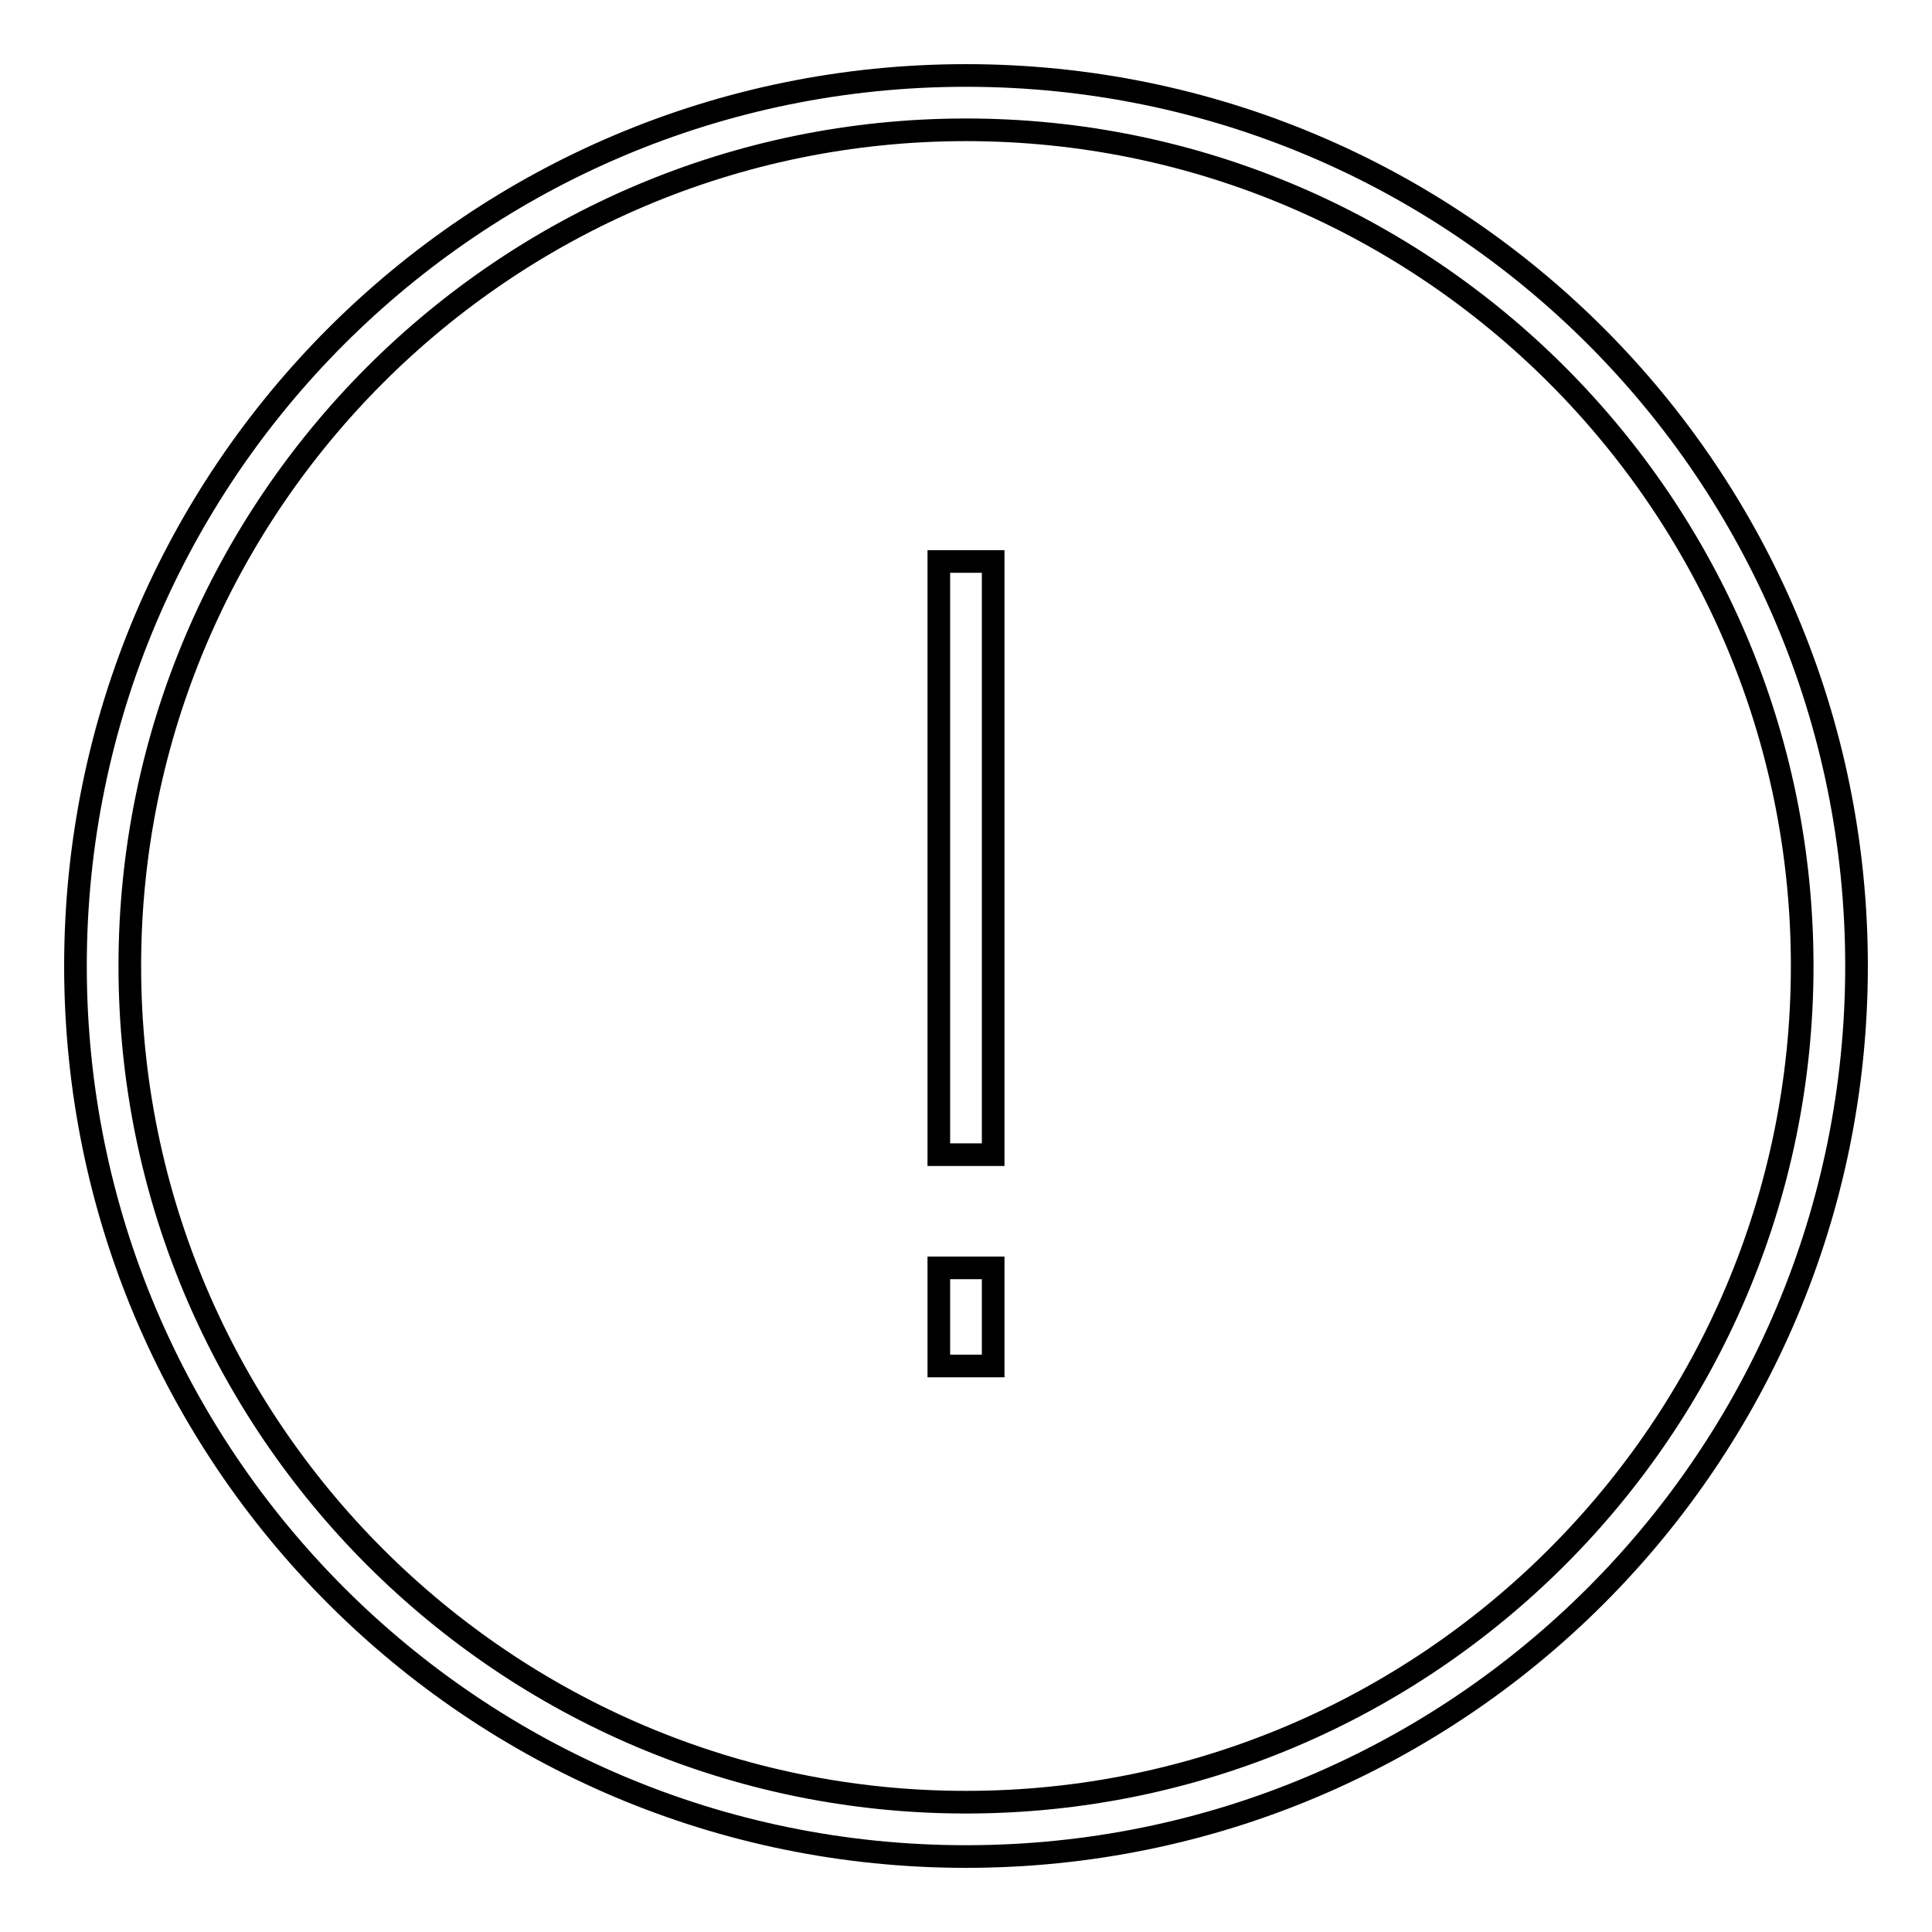 <?xml version="1.0" encoding="utf-8"?>
<!-- Svg Vector Icons : http://www.onlinewebfonts.com/icon -->
<!DOCTYPE svg PUBLIC "-//W3C//DTD SVG 1.1//EN" "http://www.w3.org/Graphics/SVG/1.1/DTD/svg11.dtd">
<svg version="1.1" xmlns="http://www.w3.org/2000/svg" xmlns:xlink="http://www.w3.org/1999/xlink" x="0px" y="0px" viewBox="0 0 256 256" enable-background="new 0 0 256 256" xml:space="preserve">
<g><g><path stroke-width="3" fill-opacity="0" stroke="#000000"  d="M128,10C62.8,10,10,62.8,10,128c0,65.2,52.8,118,118,118c65.2,0,118-52.8,118-118C246,62.8,193.2,10,128,10z M128,238.8c-61.1,0-110.8-49.7-110.8-110.8S66.9,17.2,128,17.2S238.8,66.9,238.8,128S189.1,238.8,128,238.8z"/><path stroke-width="3" fill-opacity="0" stroke="#000000"  d="M124.4,74.4h7.2V153h-7.2V74.4L124.4,74.4z"/><path stroke-width="3" fill-opacity="0" stroke="#000000"  d="M124.4,168h7.2v13h-7.2V168L124.4,168z"/></g></g>
</svg>